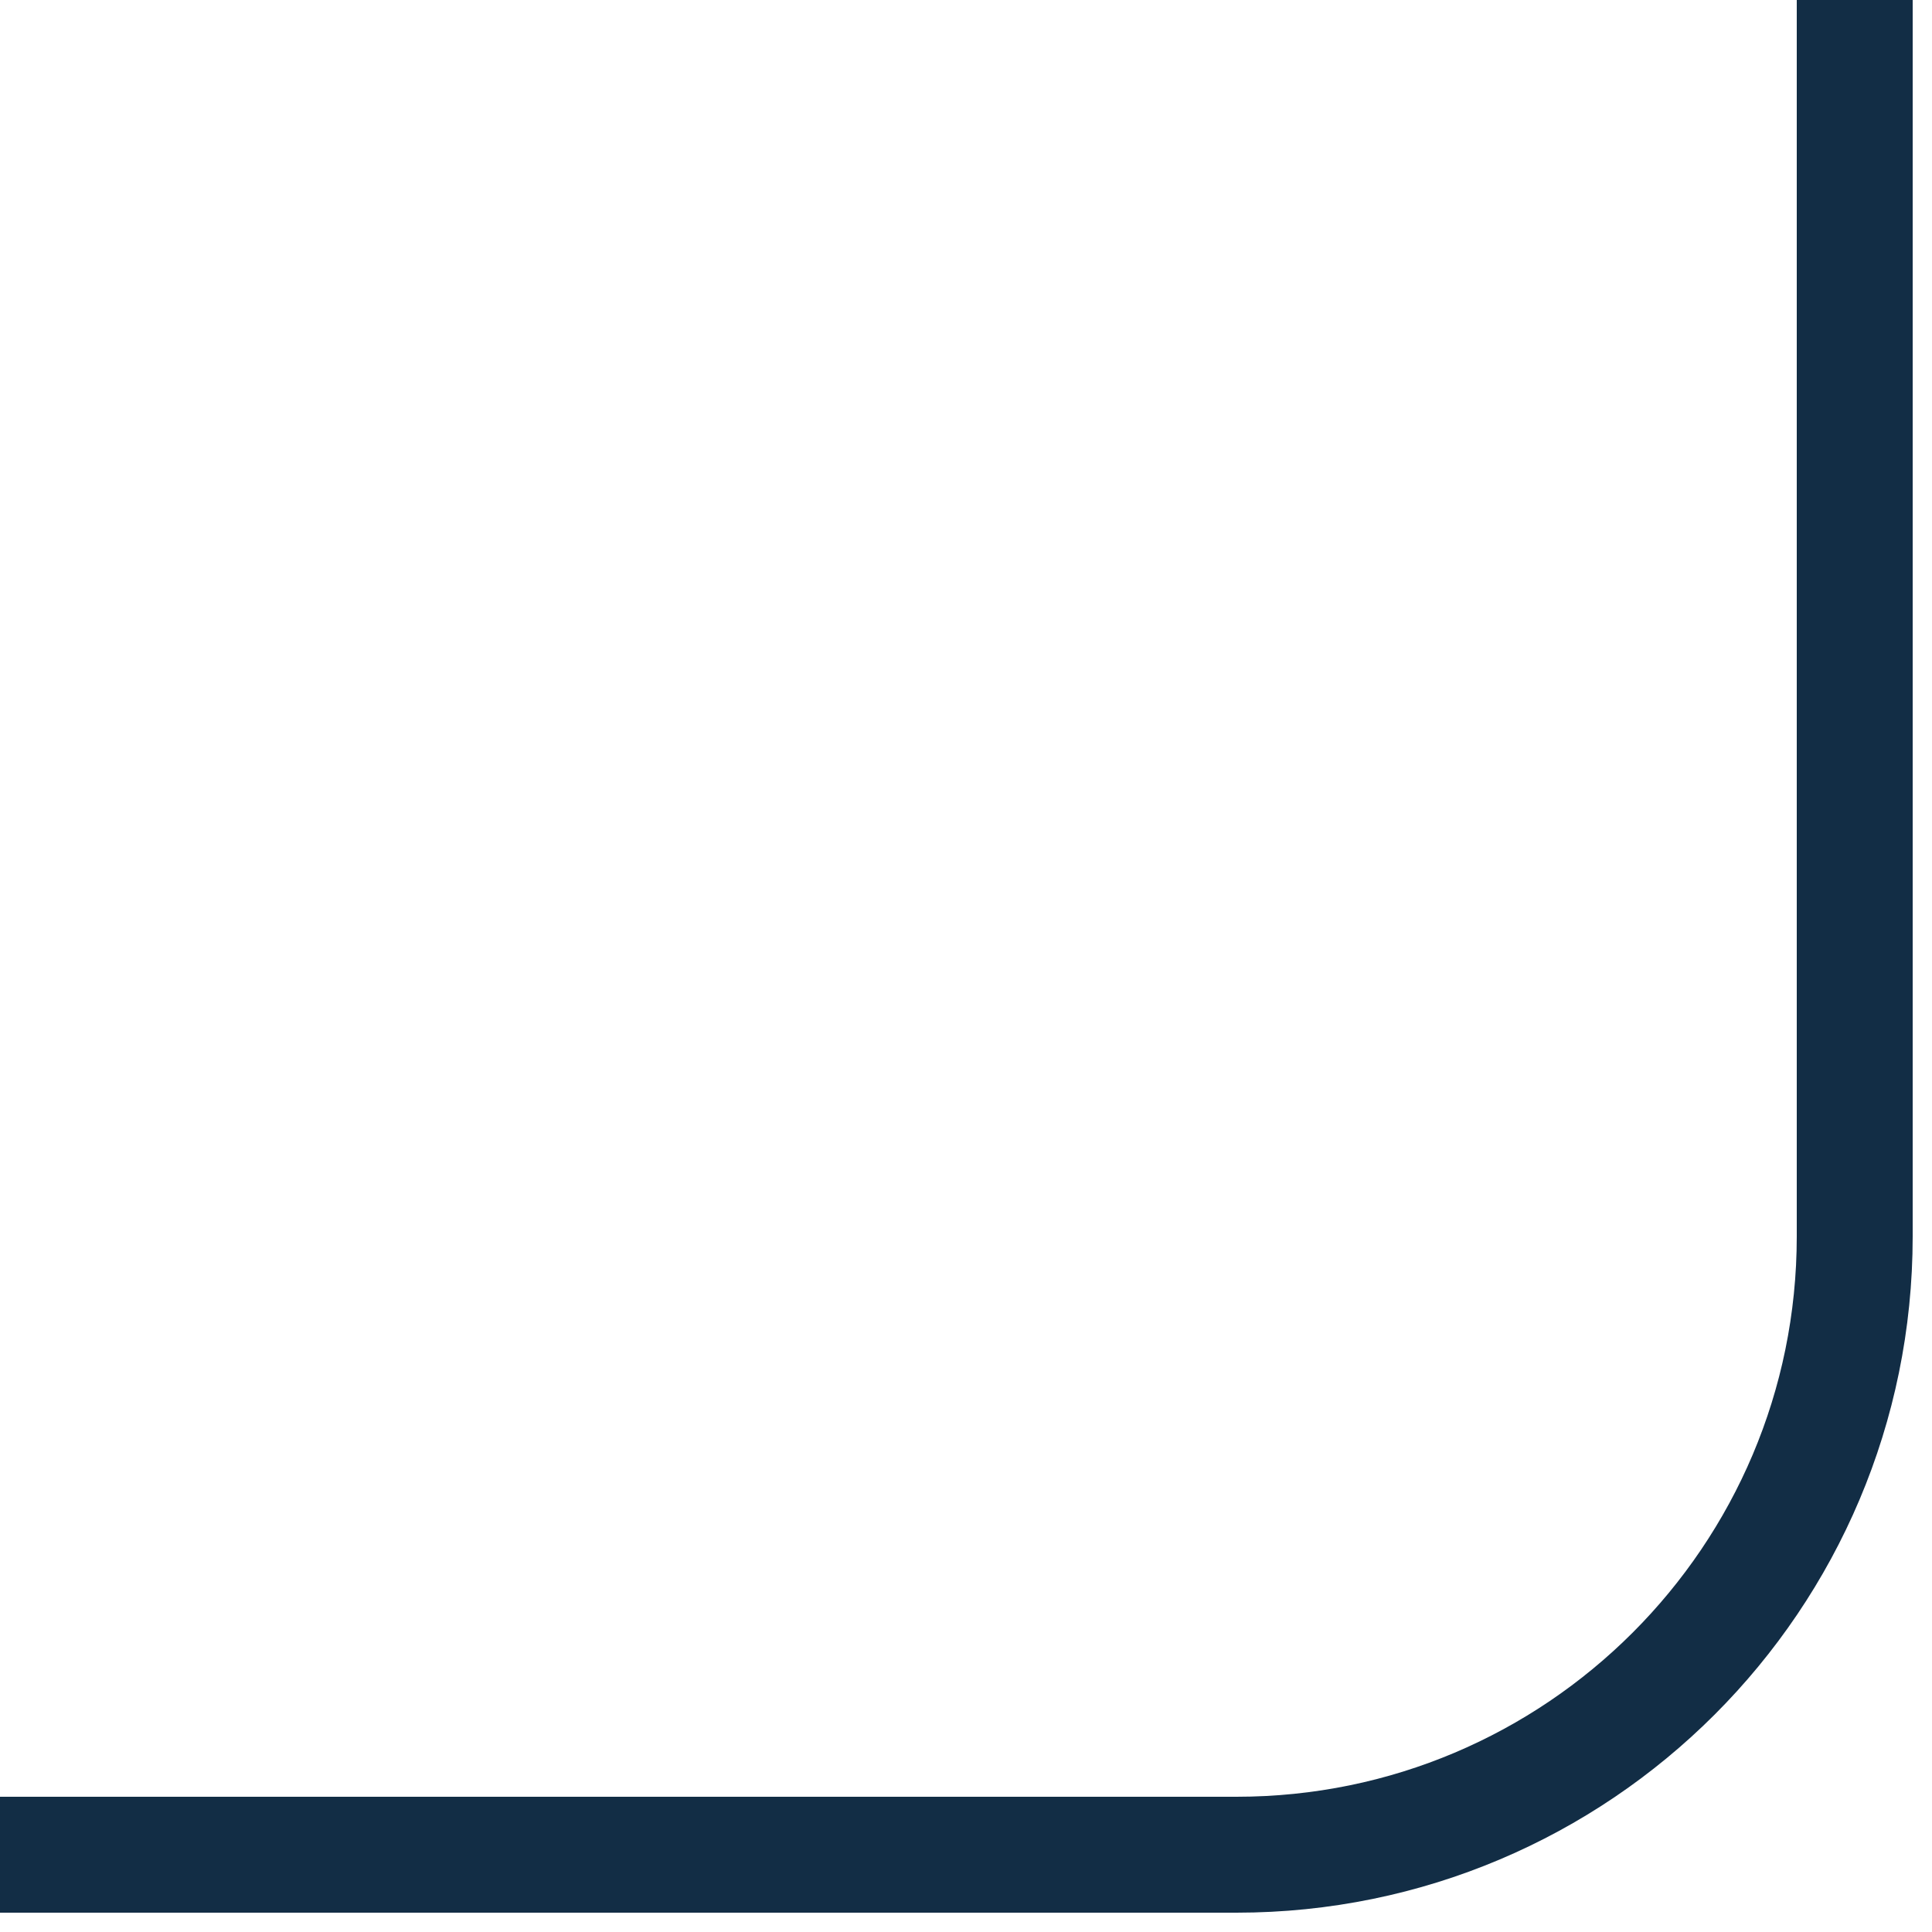 <svg width="25" height="25" viewBox="0 0 25 25" fill="none" xmlns="http://www.w3.org/2000/svg">
<path d="M24 5.96046e-08L24 16C24 20.418 20.418 24 16 24L5.96046e-08 24" stroke="#122D45" stroke-width="1.5"/>
</svg>
